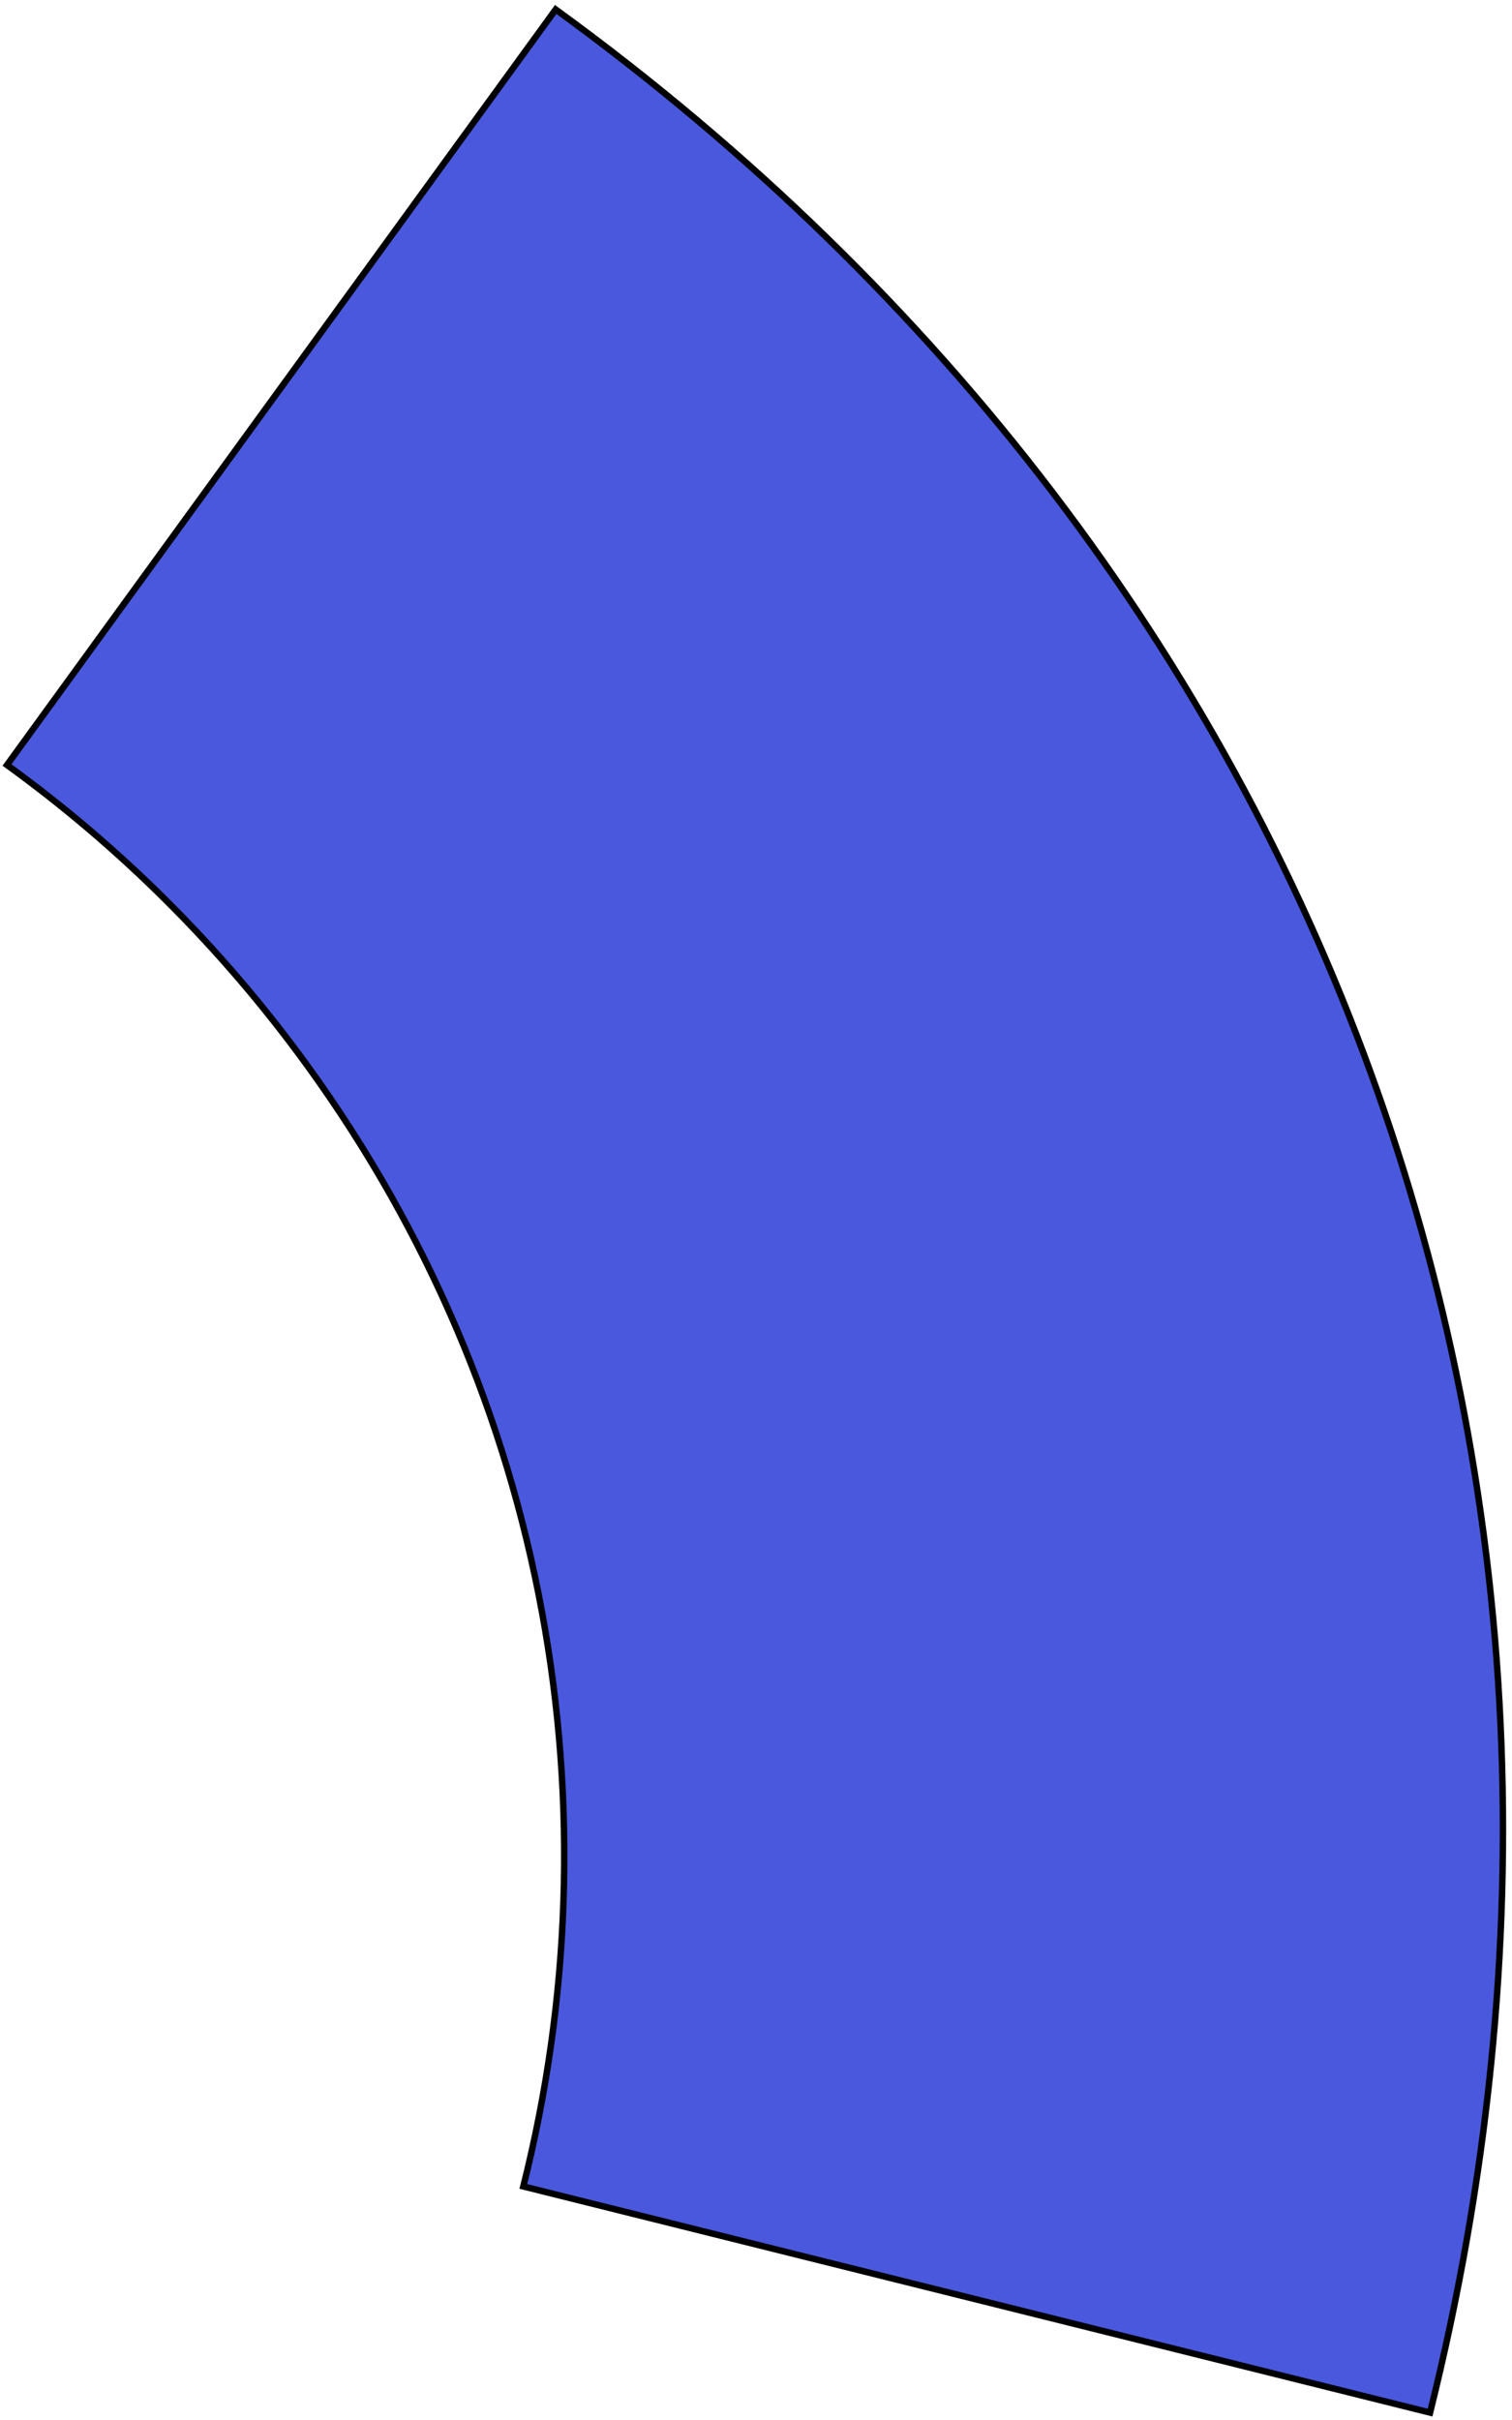 <?xml version="1.0" encoding="UTF-8"?> <svg xmlns="http://www.w3.org/2000/svg" width="235" height="376" viewBox="0 0 235 376" fill="none"> <path fill-rule="evenodd" clip-rule="evenodd" d="M1.087 118.858C18.543 131.498 34.328 147.07 47.684 165.452C85.647 217.703 95.942 281.616 81.338 339.71L222.266 374.849C258.338 230.169 206.997 89.128 86.365 1.471L1.087 118.858Z" fill="#4958DD"></path> <path d="M1.087 118.858L0.682 118.564L0.388 118.969L0.794 119.263L1.087 118.858ZM47.684 165.452L48.088 165.158L47.684 165.452ZM81.338 339.71L80.853 339.588L80.731 340.074L81.217 340.195L81.338 339.71ZM222.266 374.849L222.145 375.334L222.63 375.455L222.751 374.97L222.266 374.849ZM86.365 1.471L86.659 1.066L86.254 0.772L85.961 1.177L86.365 1.471ZM0.794 119.263C18.207 131.873 33.955 147.407 47.279 165.745L48.088 165.158C34.702 146.733 18.878 131.124 1.38 118.453L0.794 119.263ZM47.279 165.745C85.151 217.872 95.423 281.631 80.853 339.588L81.823 339.832C96.462 281.6 86.142 217.534 48.088 165.158L47.279 165.745ZM222.387 374.364L81.459 339.225L81.217 340.195L222.145 375.334L222.387 374.364ZM86.071 1.875C206.538 89.413 257.804 230.246 221.781 374.728L222.751 374.97C258.873 230.093 207.456 88.843 86.659 1.066L86.071 1.875ZM1.491 119.152L86.77 1.764L85.961 1.177L0.682 118.564L1.491 119.152Z" fill="black"></path> </svg> 